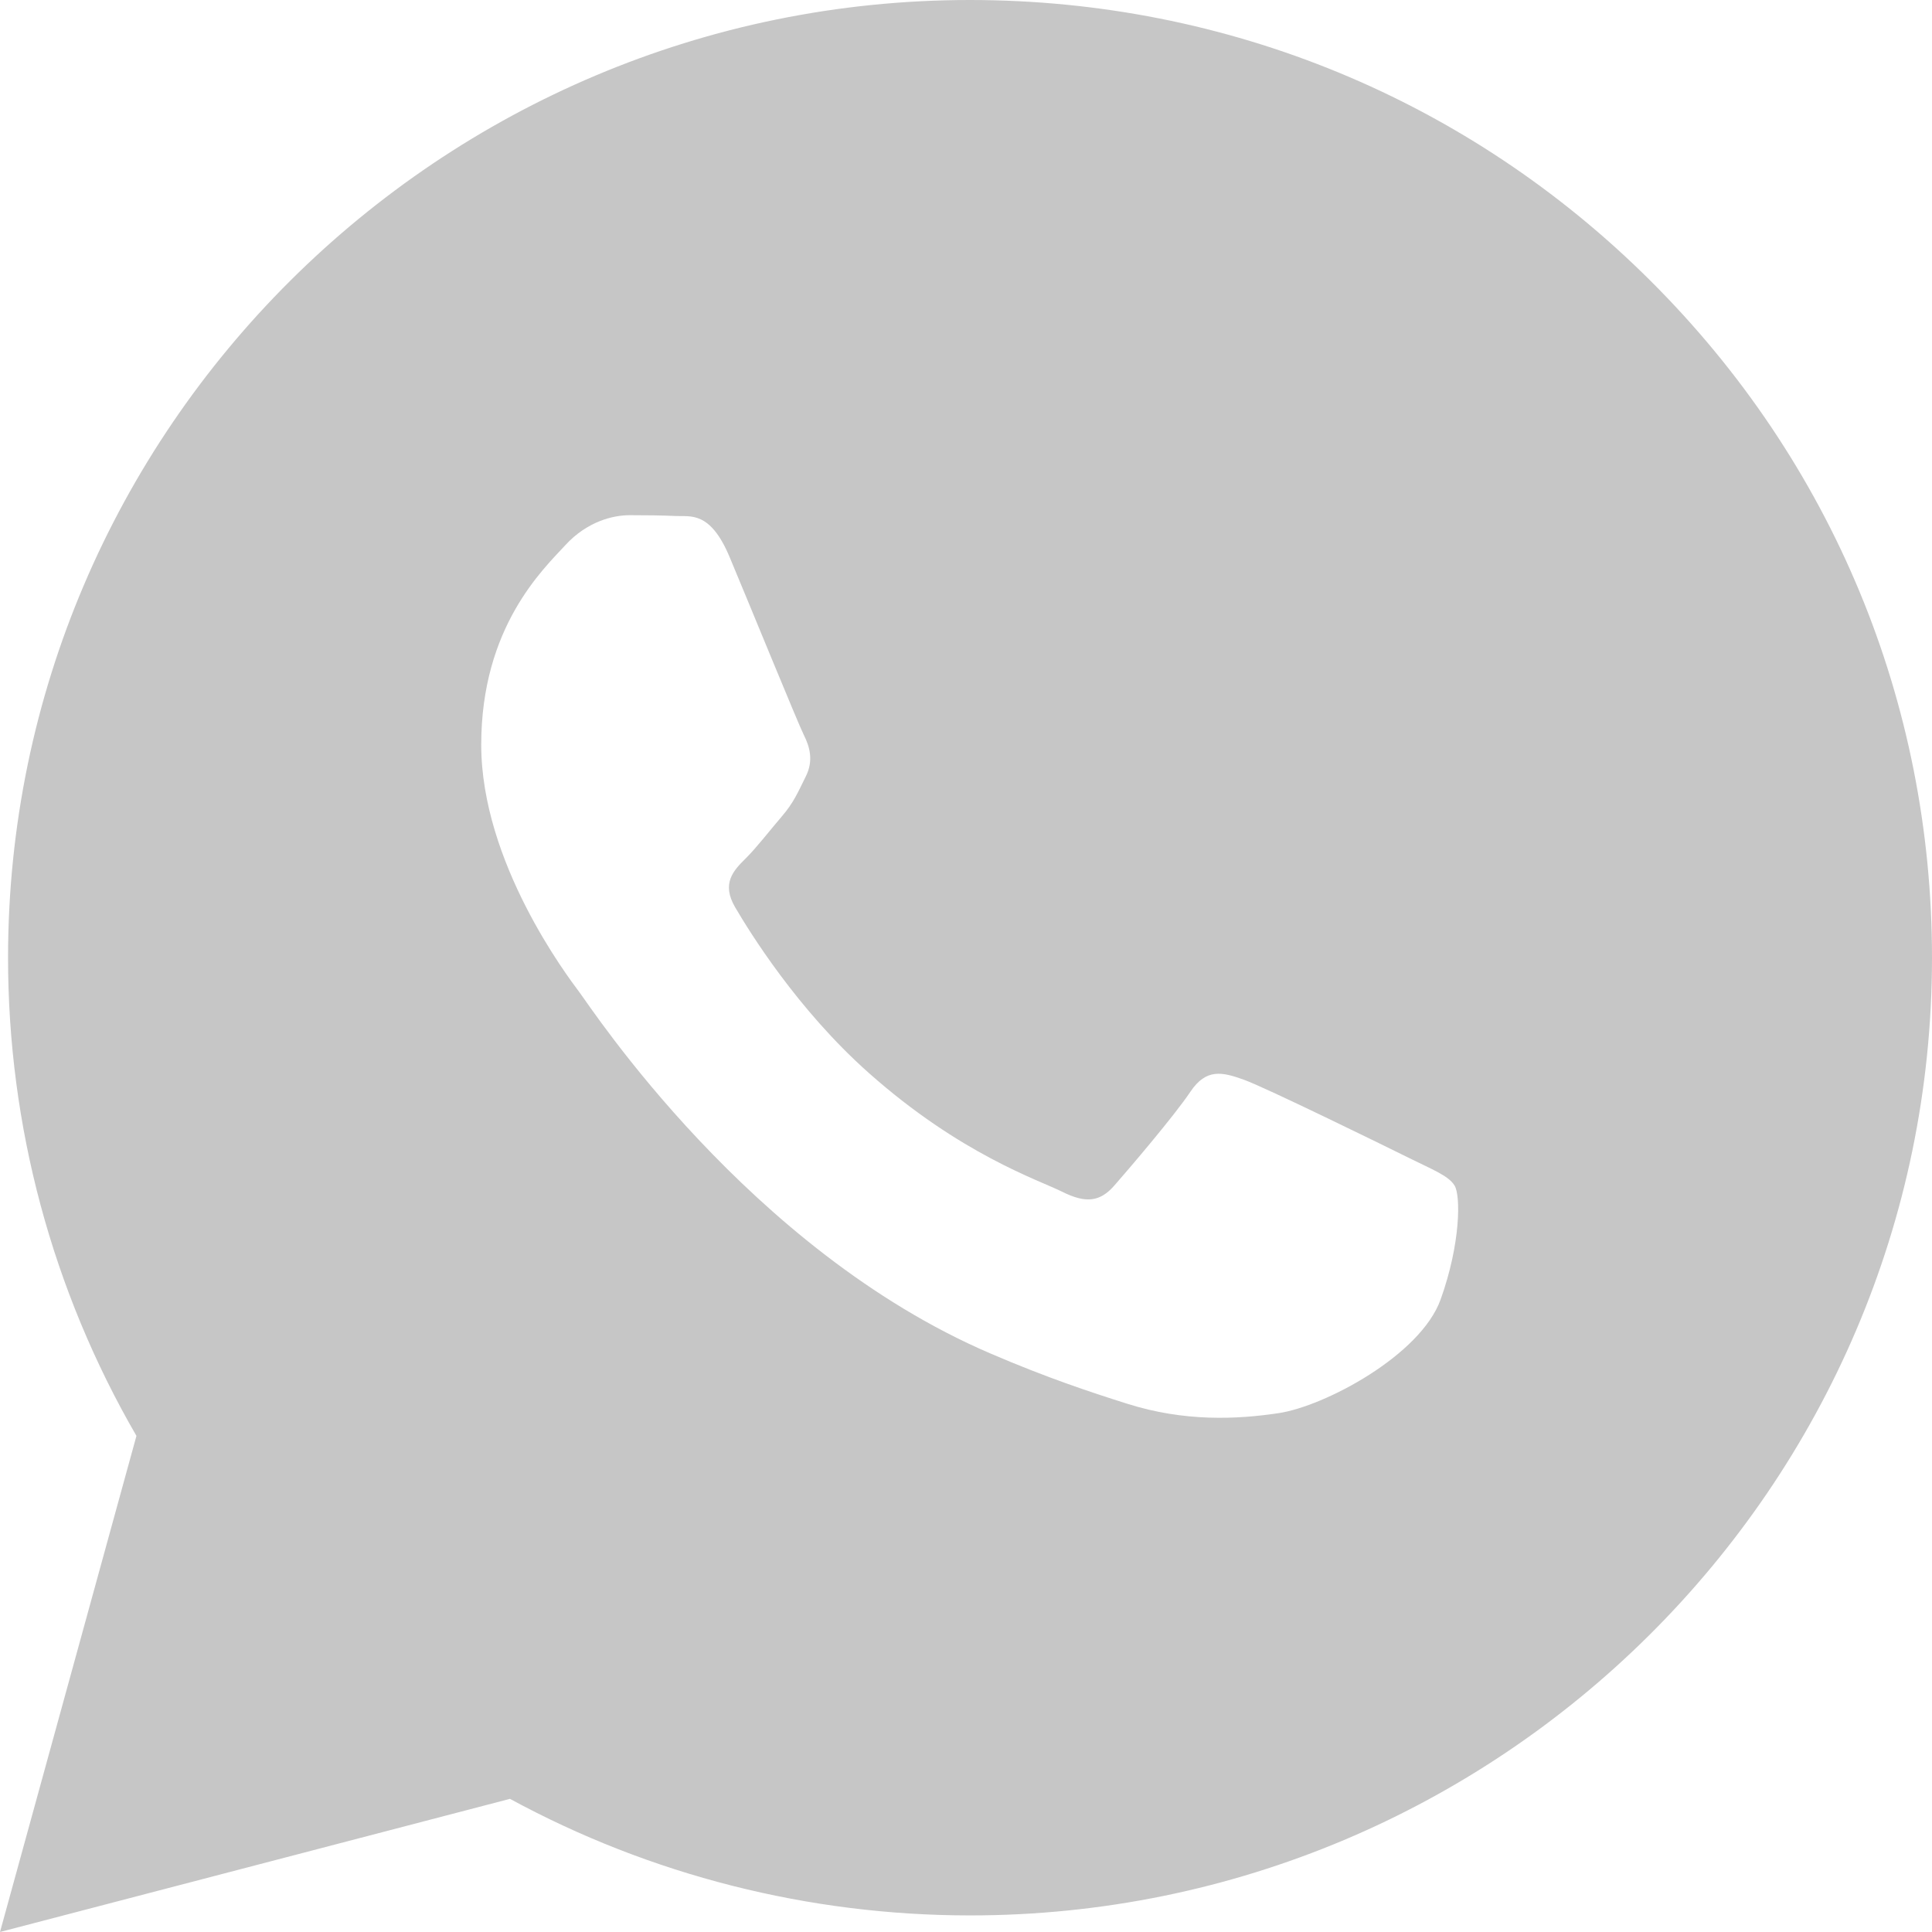 <svg width="24" height="24" viewBox="0 0 24 24" fill="none" xmlns="http://www.w3.org/2000/svg">
<path fill-rule="evenodd" clip-rule="evenodd" d="M20.503 3.488C18.247 1.24 15.247 0.001 12.05 0C5.463 0 0.103 5.335 0.1 11.892C0.099 13.988 0.65 16.034 1.695 17.837L0 24L6.335 22.346C8.08 23.294 10.045 23.793 12.045 23.794H12.05C12.05 23.794 12.05 23.794 12.05 23.794C18.636 23.794 23.997 18.458 24 11.901C24.001 8.723 22.76 5.736 20.503 3.488ZM7.197 12.325C7.048 12.126 5.978 10.713 5.978 9.251C5.978 7.788 6.75 7.069 7.023 6.772C7.297 6.474 7.62 6.4 7.82 6.4C8.019 6.4 8.218 6.402 8.392 6.41C8.575 6.42 8.821 6.341 9.064 6.921C9.313 7.515 9.91 8.978 9.984 9.127C10.059 9.276 10.109 9.449 10.009 9.647C9.91 9.846 9.86 9.97 9.711 10.143C9.562 10.317 9.397 10.531 9.263 10.664C9.113 10.812 8.958 10.973 9.132 11.27C9.306 11.568 9.905 12.541 10.793 13.329C11.933 14.341 12.895 14.655 13.194 14.804C13.492 14.953 13.666 14.928 13.841 14.729C14.015 14.531 14.587 13.862 14.786 13.564C14.985 13.267 15.184 13.316 15.458 13.415C15.732 13.515 17.2 14.234 17.498 14.382C17.797 14.531 17.996 14.605 18.07 14.729C18.145 14.853 18.145 15.448 17.896 16.142C17.647 16.837 16.454 17.47 15.881 17.555C15.366 17.632 14.716 17.664 14 17.437C13.567 17.3 13.01 17.118 12.298 16.811C9.303 15.524 7.347 12.523 7.197 12.325Z" fill="#C6C6C6"/>
</svg>
